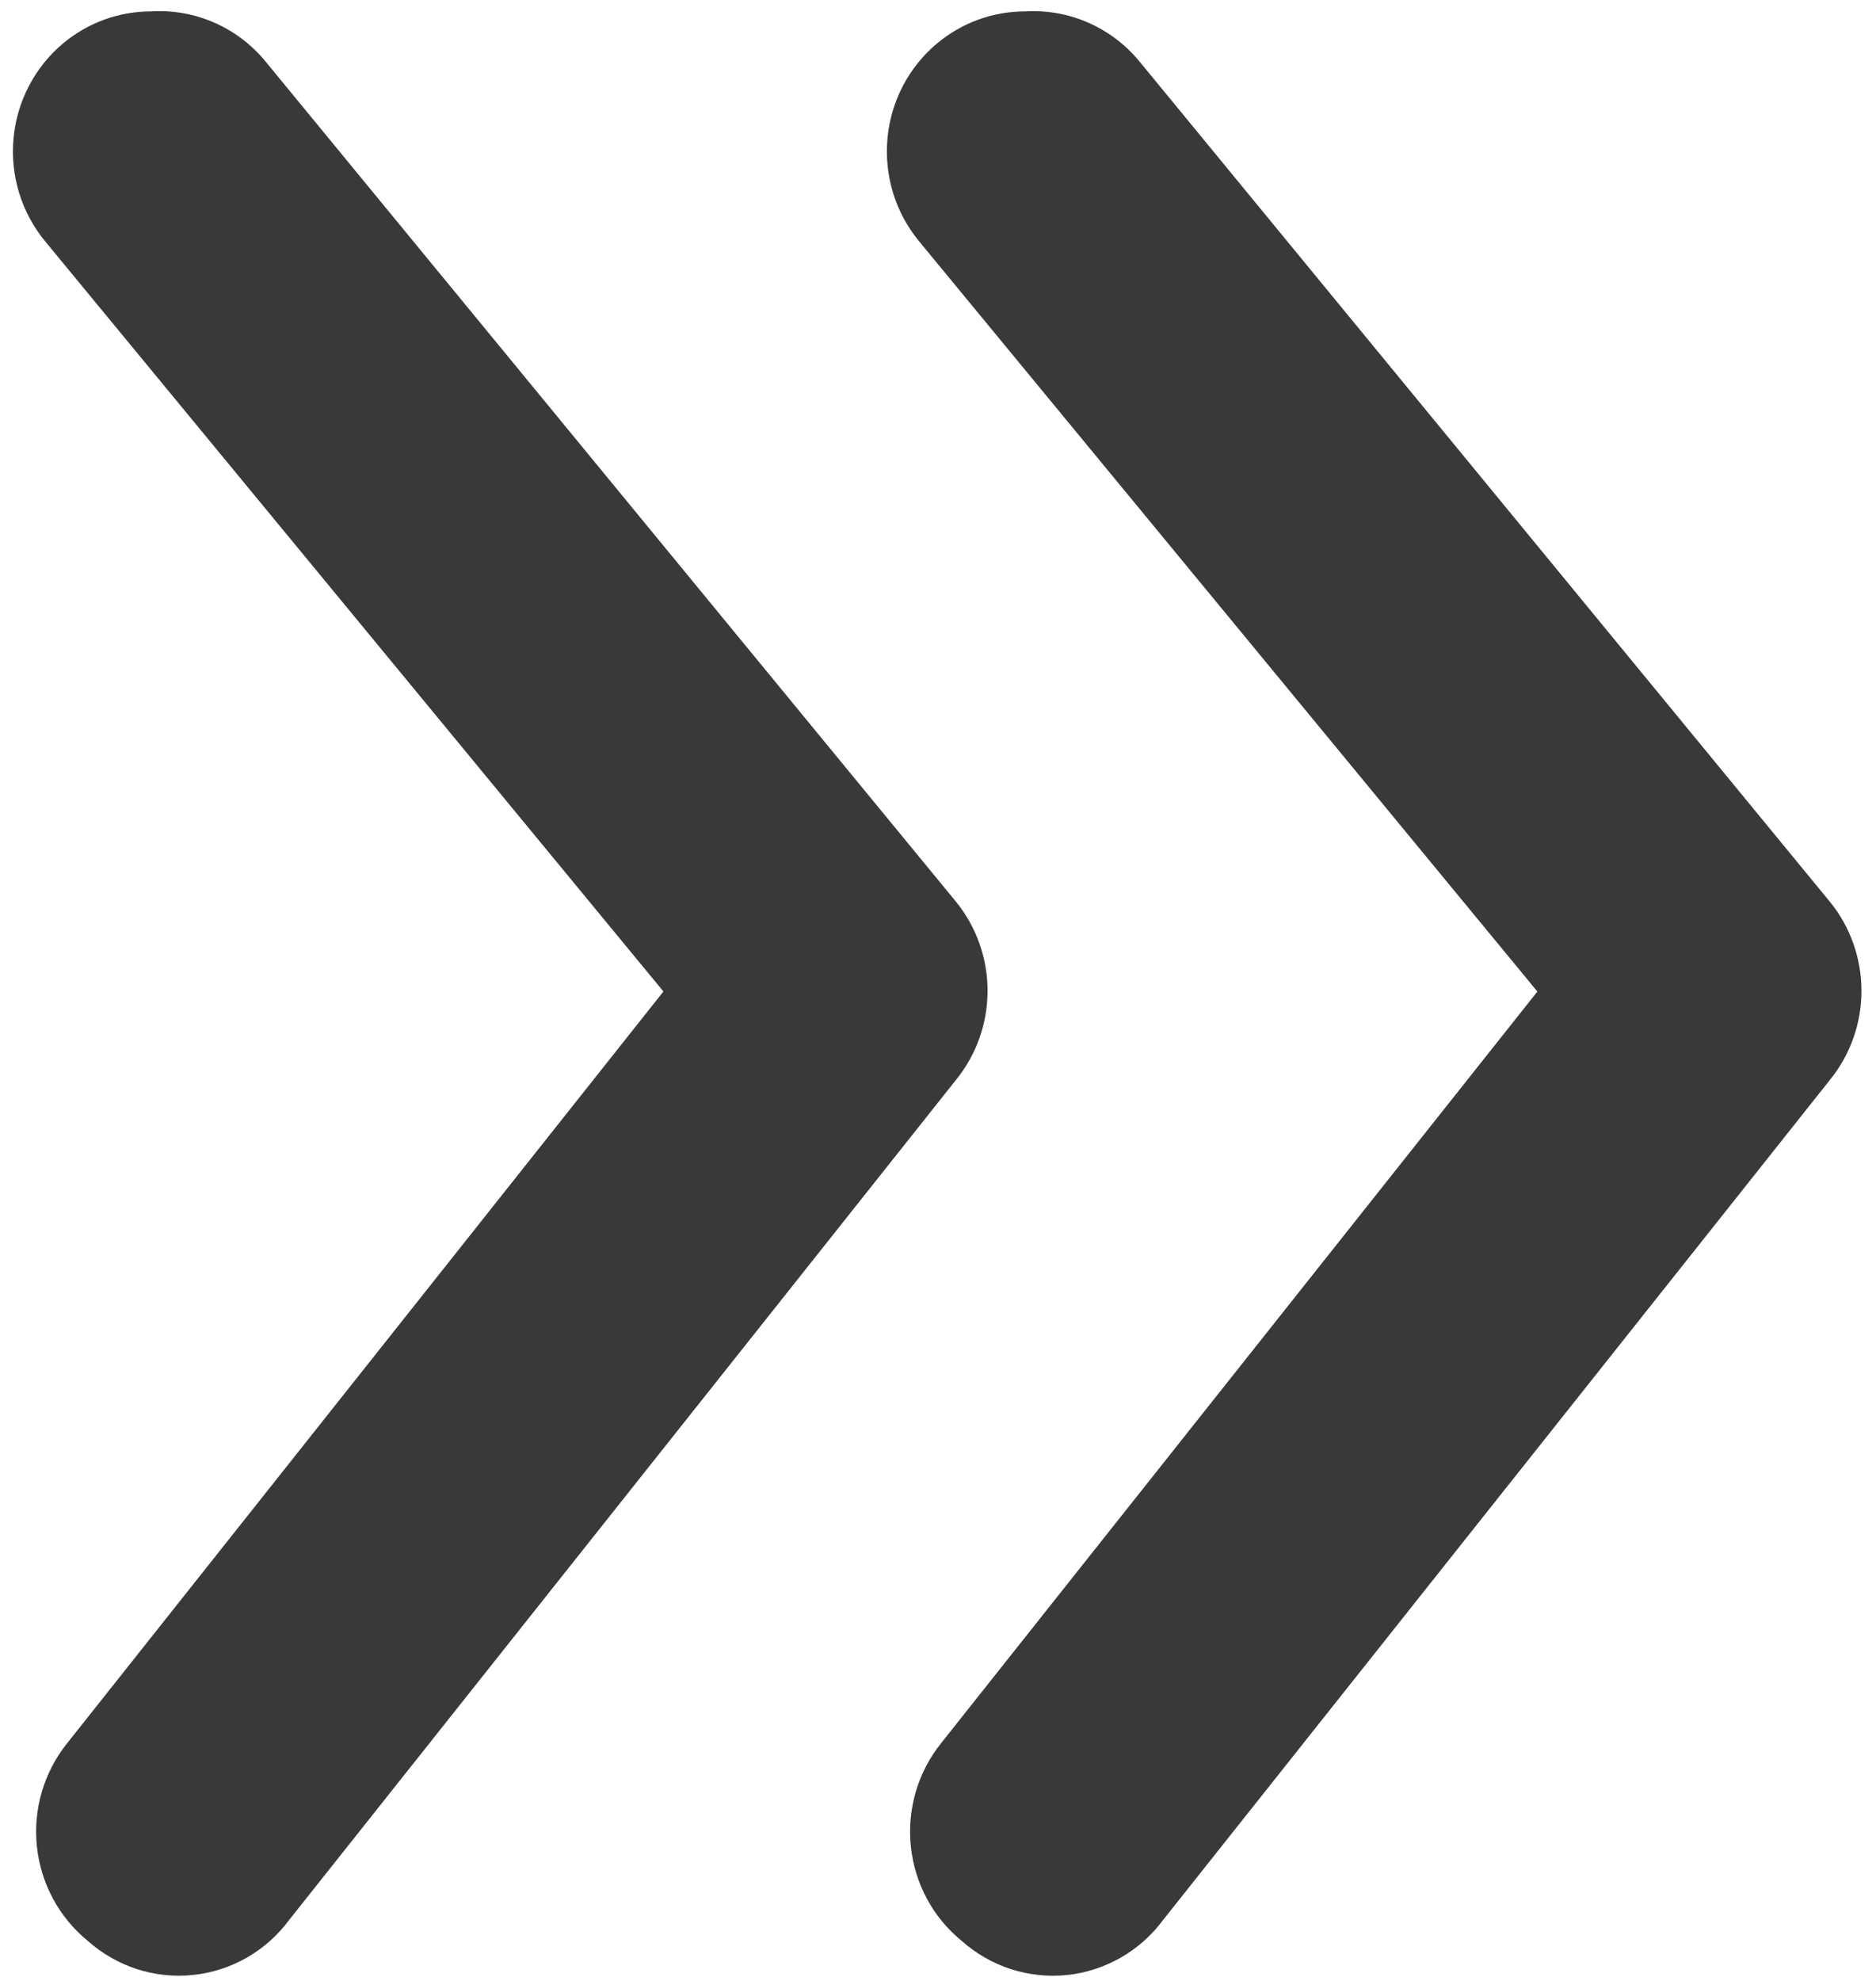 <svg xmlns="http://www.w3.org/2000/svg" width="36" height="38" viewBox="0 0 36 38" fill="none"><path d="M2.902 0.219C2.283 0.217 1.683 0.436 1.206 0.836C0.938 1.062 0.716 1.339 0.554 1.651C0.391 1.964 0.291 2.306 0.259 2.658C0.227 3.009 0.264 3.364 0.367 3.701C0.471 4.039 0.639 4.352 0.862 4.624L12.731 19.02L1.286 33.444C1.066 33.718 0.902 34.035 0.802 34.374C0.703 34.713 0.671 35.069 0.708 35.421C0.745 35.773 0.85 36.114 1.018 36.425C1.185 36.735 1.411 37.009 1.683 37.231C1.957 37.475 2.279 37.66 2.626 37.773C2.974 37.885 3.341 37.924 3.704 37.886C4.067 37.848 4.419 37.735 4.737 37.553C5.055 37.371 5.332 37.124 5.551 36.828L18.348 20.712C18.738 20.232 18.951 19.629 18.951 19.007C18.951 18.385 18.738 17.782 18.348 17.301L5.101 1.186C4.835 0.861 4.498 0.604 4.116 0.436C3.734 0.268 3.318 0.193 2.902 0.219Z" fill="#3A3939"></path><path d="M19.673 0.219C19.054 0.218 18.454 0.436 17.977 0.837C17.709 1.062 17.487 1.339 17.324 1.652C17.162 1.964 17.062 2.306 17.03 2.658C16.998 3.01 17.035 3.364 17.138 3.702C17.241 4.039 17.41 4.353 17.633 4.624L29.502 19.021L18.056 33.444C17.836 33.719 17.672 34.035 17.573 34.374C17.474 34.714 17.442 35.069 17.479 35.421C17.515 35.773 17.621 36.114 17.788 36.425C17.955 36.736 18.182 37.01 18.454 37.231C18.728 37.476 19.049 37.66 19.397 37.773C19.744 37.886 20.111 37.924 20.475 37.887C20.838 37.849 21.189 37.735 21.507 37.553C21.825 37.371 22.103 37.124 22.322 36.828L35.118 20.713C35.508 20.232 35.721 19.629 35.721 19.007C35.721 18.385 35.508 17.782 35.118 17.302L21.872 1.186C21.606 0.861 21.268 0.604 20.886 0.436C20.504 0.268 20.088 0.194 19.673 0.219Z" fill="#3A3939"></path></svg>